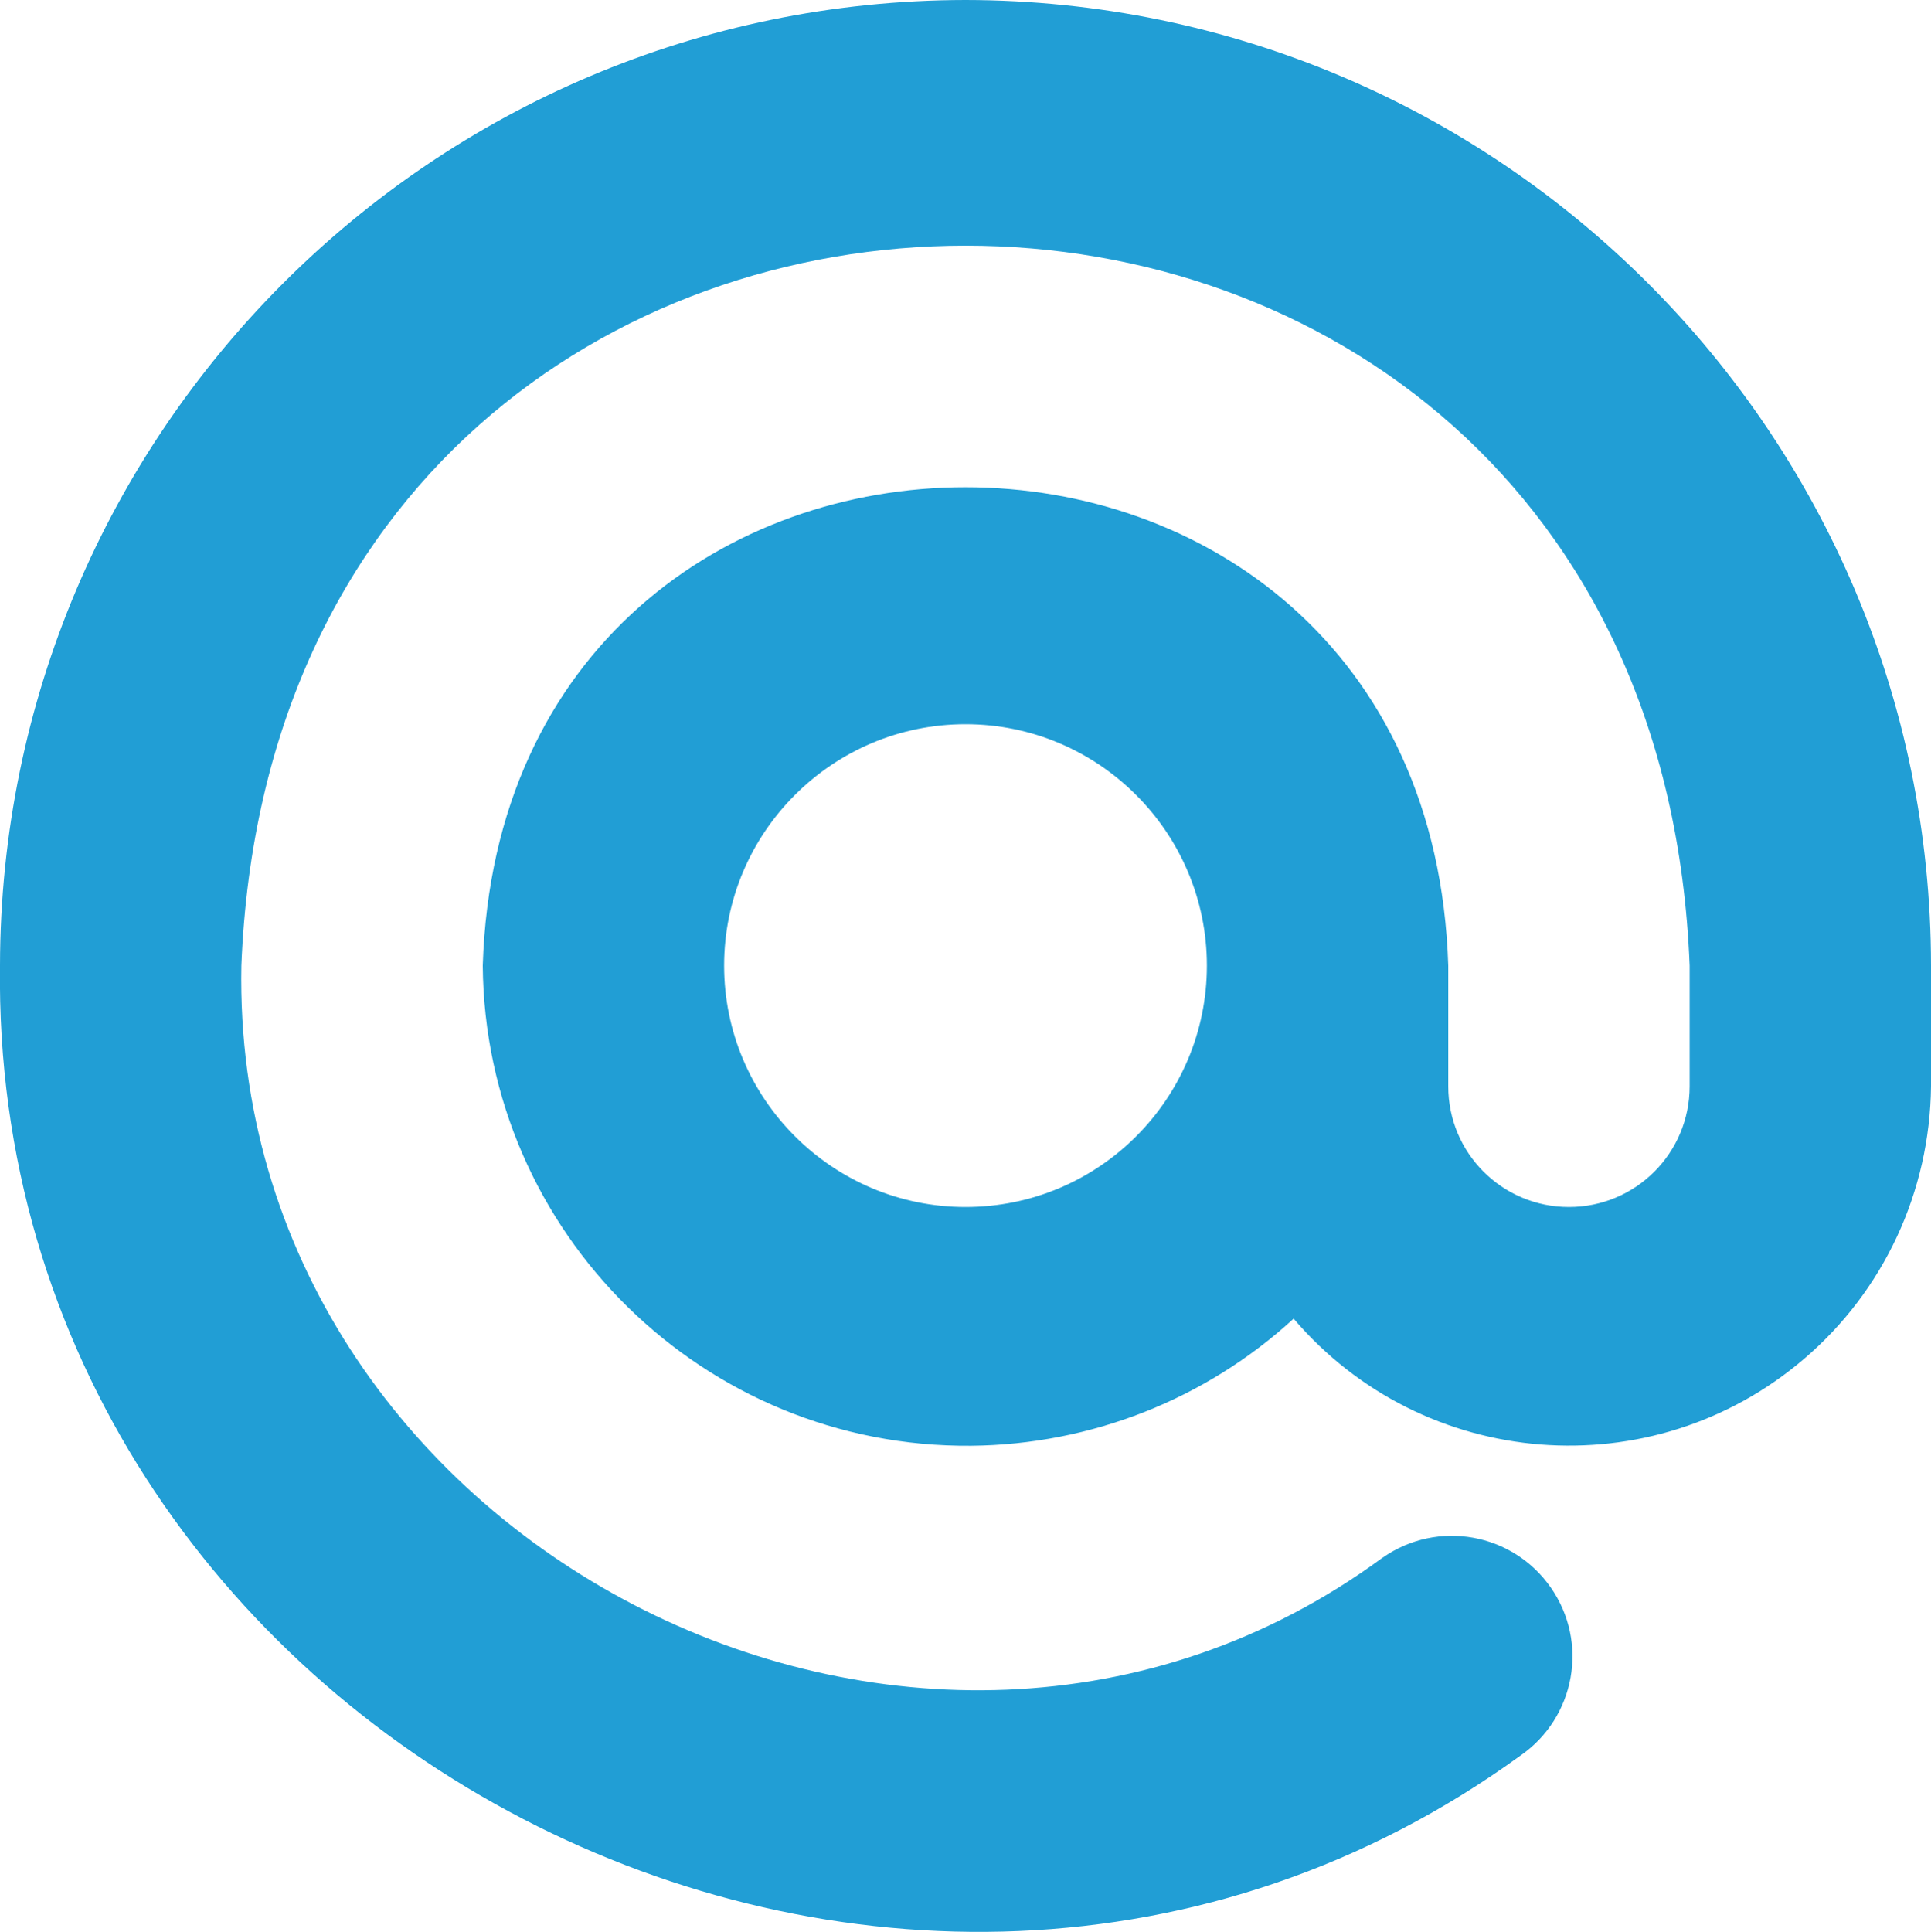 <svg xmlns="http://www.w3.org/2000/svg" viewBox="0 0 512 512.2"><path d="M256 0C114.7.2.2 114.7 0 256c-2.7 204.3 238.1 329.2 403.2 209.4 14.5-10.1 18.1-30 8-44.5s-30-18.1-44.5-8l-.3.2C243.7 503.1 61.1 408.5 64 256 74.1 1.5 438 1.5 448 256v32c0 17.7-14.3 32-32 32s-32-14.3-32-32v-32c-5.4-169.1-250.6-169.1-256 0 .6 70.9 58.6 127.9 129.5 127.3 31.7-.3 62.2-12.3 85.5-33.7 34.4 40.3 95 45.1 135.3 10.7 21.2-18.1 33.4-44.4 33.7-72.3v-32C511.9 114.7 397.3.2 256 0m0 320c-35.3 0-64-28.7-64-64s28.7-64 64-64 64 28.7 64 64-28.6 64-64 64" style="fill:#219ed5"/></svg>